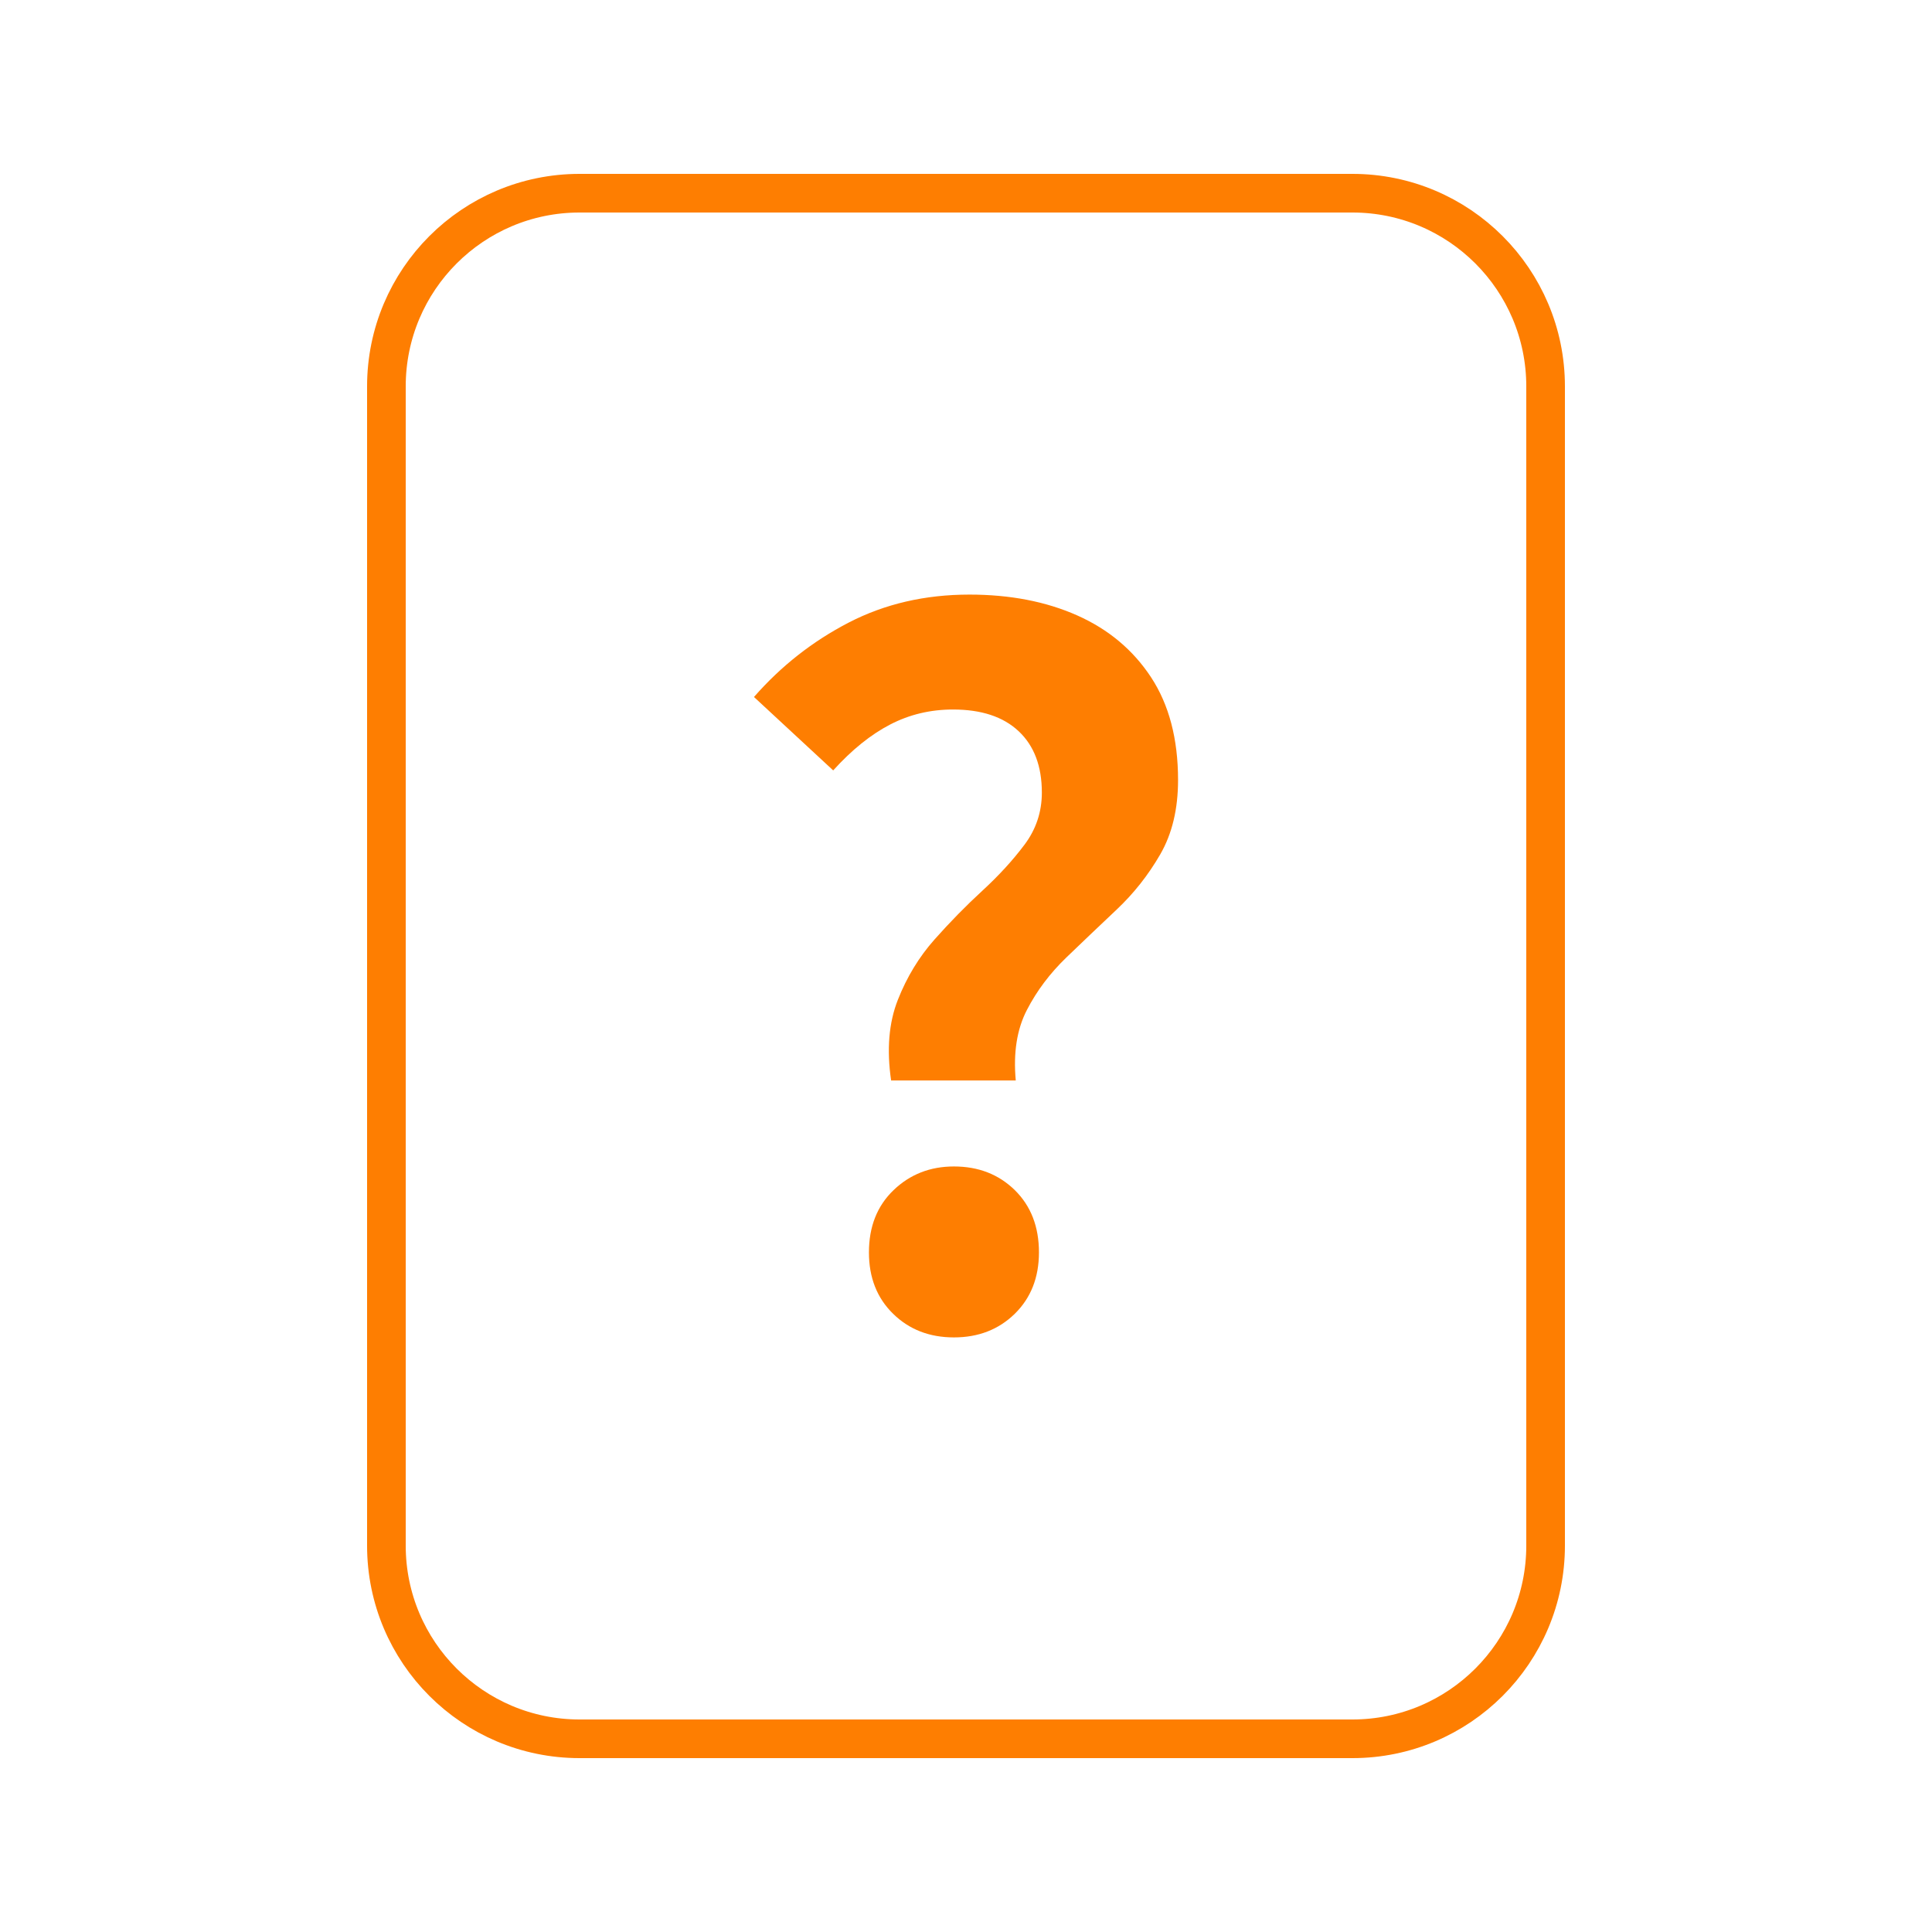 <?xml version="1.0" encoding="utf-8"?>
<!-- Generator: Adobe Illustrator 27.5.0, SVG Export Plug-In . SVG Version: 6.00 Build 0)  -->
<svg version="1.1" id="resource-unknown" xmlns="http://www.w3.org/2000/svg" xmlns:xlink="http://www.w3.org/1999/xlink" x="0px"
	 y="0px" viewBox="0 0 500 500" style="enable-background:new 0 0 500 500;" xml:space="preserve">
<style type="text/css">
	.st0{fill:none;stroke:#FE7E01;stroke-width:10;stroke-miterlimit:10;}
	.st1{fill:#FE7E01;}
</style>
<path class="st0" d="M350,450H150c-27.61,0-50-22.39-50-50V100c0-27.61,22.39-50,50-50h200c27.61,0,50,22.39,50,50v300
	C400,427.61,377.61,450,350,450z"/>
<g>
	<path class="st1" d="M230.62,279.62c-1.17-8-0.59-14.96,1.75-20.88c2.33-5.91,5.5-11.12,9.5-15.62s8.12-8.71,12.38-12.62
		c4.25-3.91,7.88-7.88,10.88-11.88s4.5-8.5,4.5-13.5c0-6.83-2-12.12-6-15.88s-9.67-5.62-17-5.62c-5.84,0-11.25,1.29-16.25,3.88
		c-5,2.59-9.92,6.54-14.75,11.88l-20.5-19c7-8,15.16-14.41,24.5-19.25c9.33-4.83,19.75-7.25,31.25-7.25
		c10.5,0,19.79,1.79,27.88,5.38c8.08,3.59,14.46,8.92,19.12,16c4.66,7.09,7,15.96,7,26.62c0,7.5-1.54,13.92-4.62,19.25
		c-3.09,5.34-6.84,10.09-11.25,14.25c-4.42,4.17-8.75,8.29-13,12.38c-4.25,4.09-7.67,8.62-10.25,13.62
		c-2.59,5-3.54,11.09-2.88,18.25H230.62z M246.88,346.12c-6.34,0-11.59-2.04-15.75-6.12c-4.17-4.08-6.25-9.38-6.25-15.88
		c0-6.66,2.12-12.04,6.38-16.12c4.25-4.08,9.46-6.12,15.62-6.12c6.33,0,11.58,2.04,15.75,6.12c4.16,4.09,6.25,9.46,6.25,16.12
		c0,6.5-2.09,11.79-6.25,15.88C258.46,344.08,253.21,346.12,246.88,346.12z"/>
</g>
</svg>
